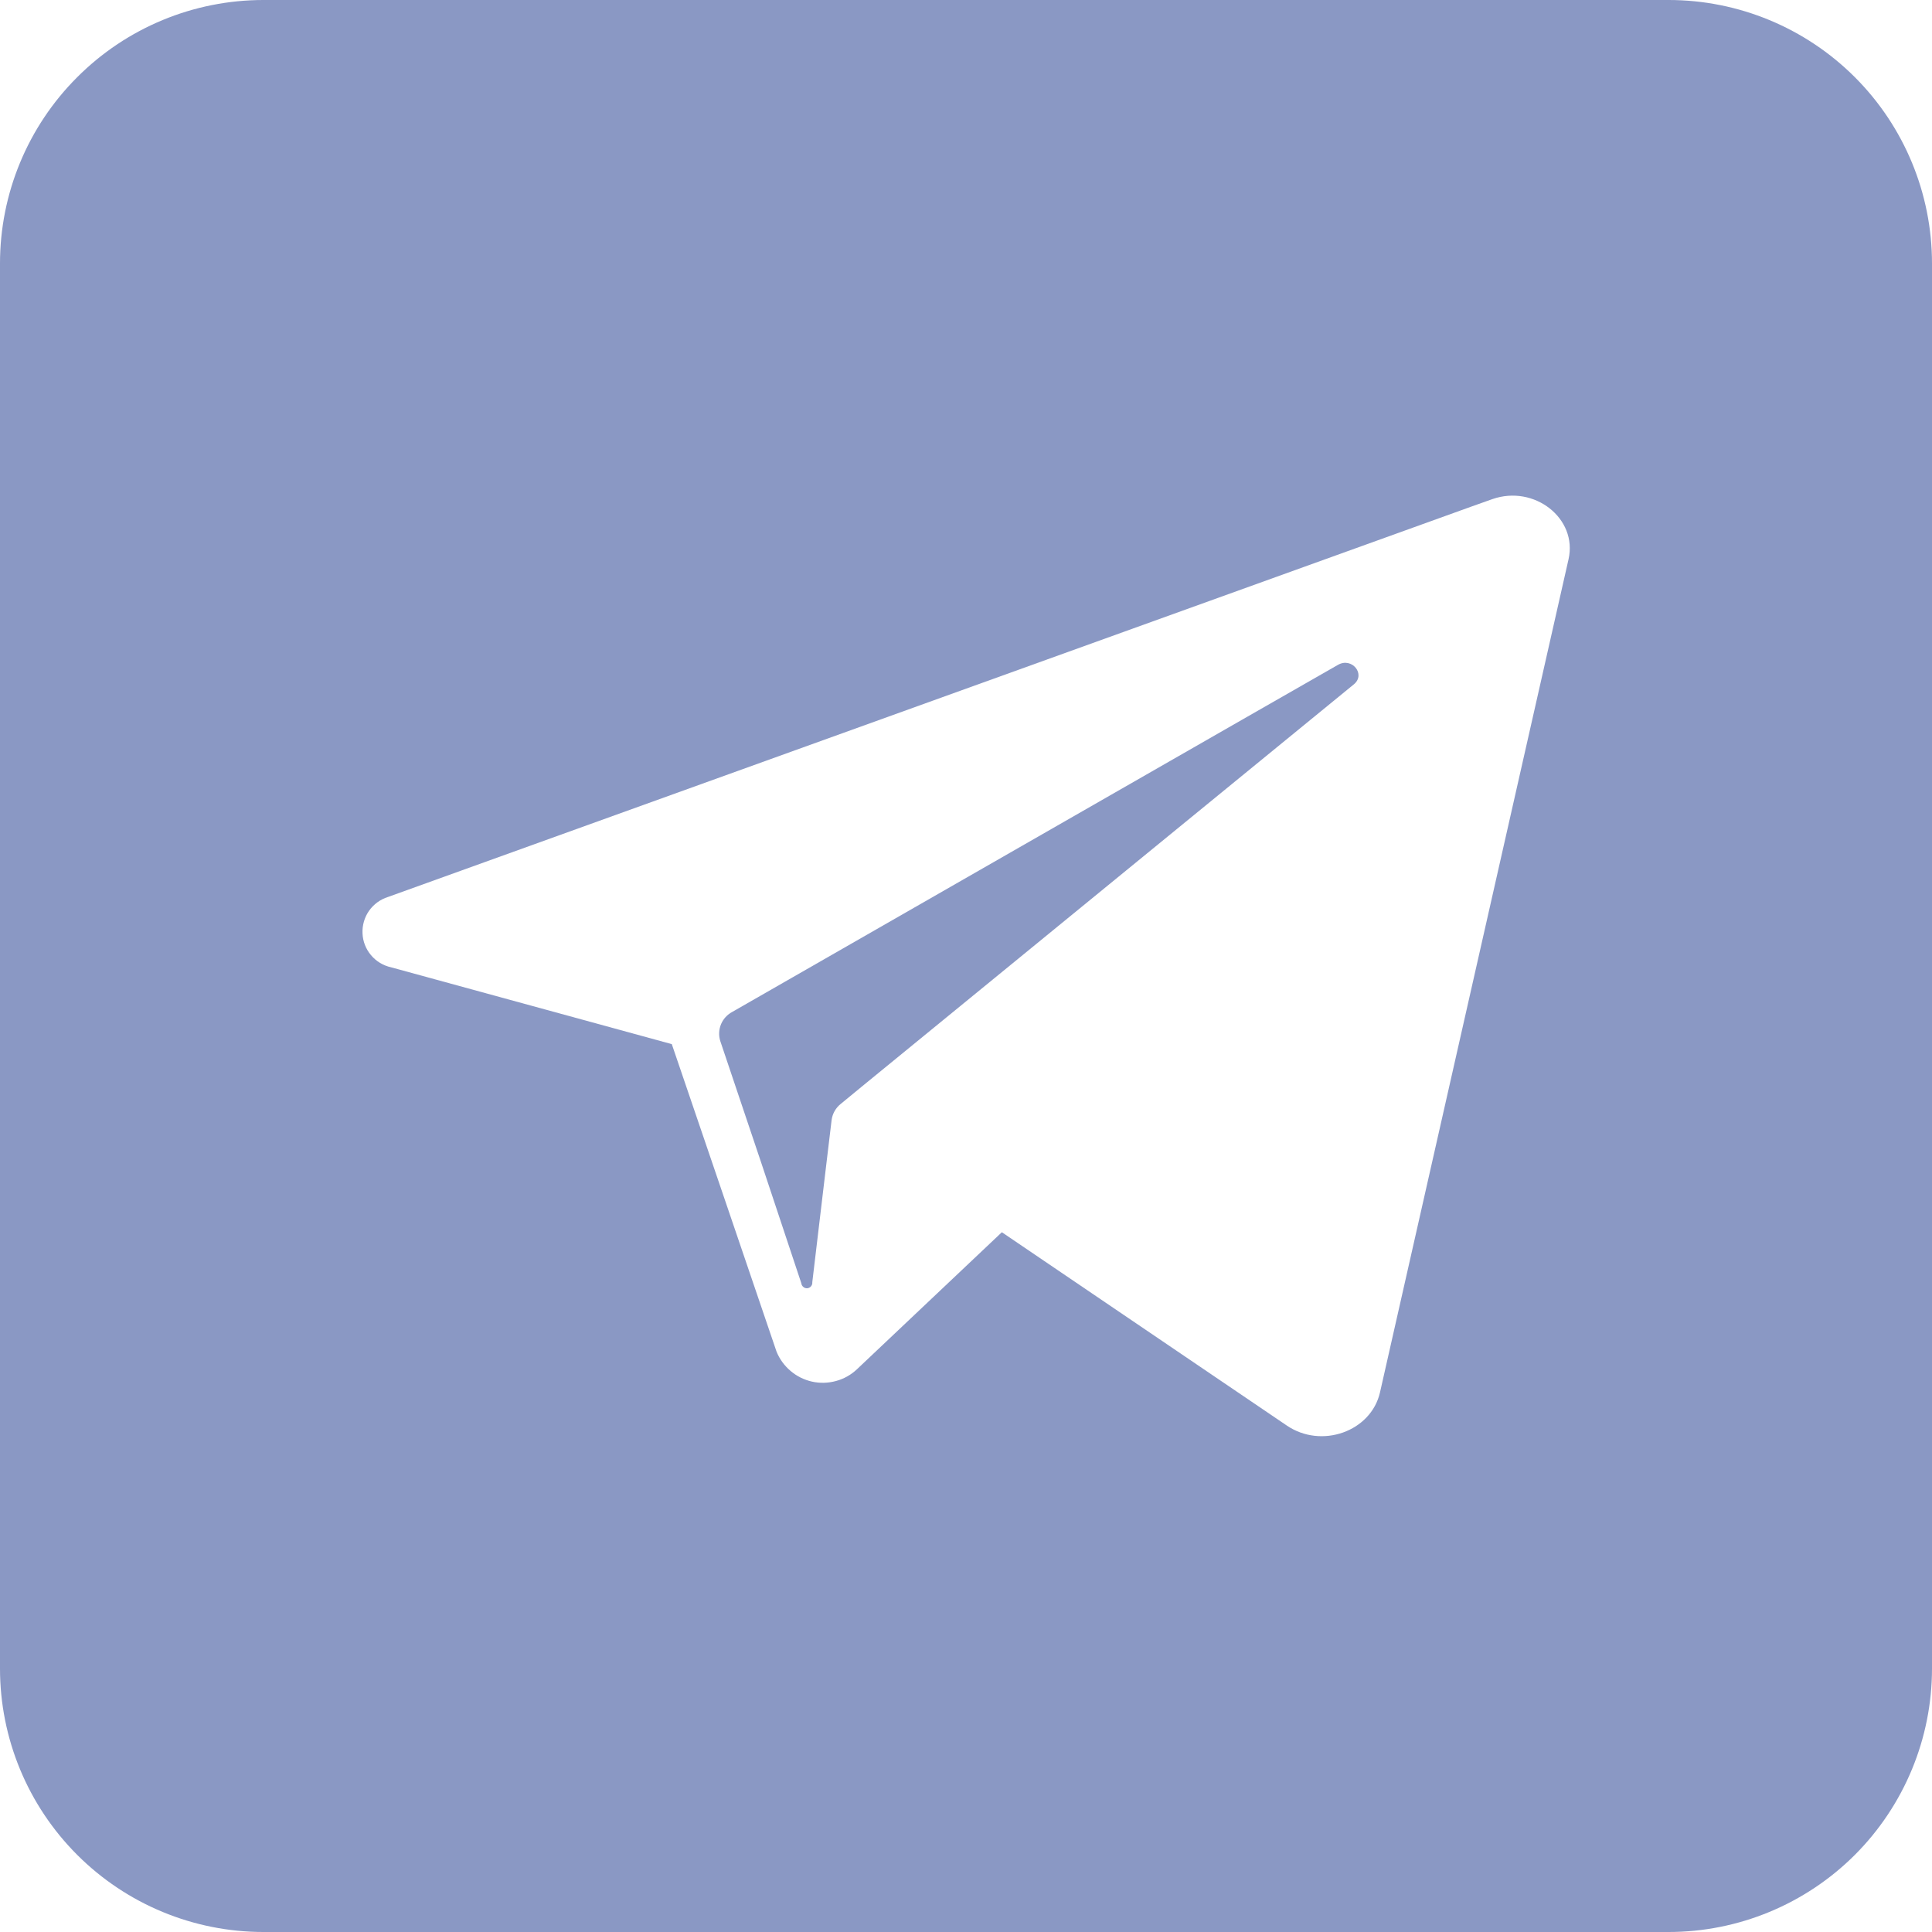 <svg xmlns="http://www.w3.org/2000/svg" width="25" height="25" viewBox="0 0 25 25" fill="none"><g clip-path="url(#clip0_12_160)"><path d="M17.518 8.856L11.179 14.038L10.881 14.283C10.815 14.335 10.772 14.41 10.761 14.493L10.695 15.044L10.511 16.592C10.513 16.611 10.507 16.63 10.495 16.644C10.483 16.659 10.466 16.668 10.447 16.67C10.428 16.671 10.409 16.666 10.395 16.653C10.38 16.641 10.371 16.624 10.369 16.605L9.854 15.057L9.321 13.473C9.298 13.402 9.301 13.325 9.329 13.256C9.357 13.187 9.409 13.13 9.474 13.095L16.071 9.314L17.312 8.604C17.493 8.498 17.678 8.726 17.518 8.856Z" fill="#8A98C4"></path><path d="M21.591 0H3.409C2.505 0 1.638 0.359 0.999 0.999C0.359 1.638 0 2.505 0 3.409L0 21.591C0 22.495 0.359 23.362 0.999 24.002C1.638 24.641 2.505 25 3.409 25H21.591C22.495 25 23.362 24.641 24.002 24.002C24.641 23.362 25 22.495 25 21.591V3.409C25 2.505 24.641 1.638 24.002 0.999C23.362 0.359 22.495 0 21.591 0ZM20.297 7.236L17.857 18.018C17.741 18.524 17.099 18.753 16.649 18.445L12.964 15.945L11.088 17.719C11.012 17.791 10.919 17.843 10.818 17.87C10.716 17.898 10.61 17.901 10.507 17.878C10.405 17.855 10.31 17.808 10.23 17.74C10.15 17.672 10.087 17.586 10.048 17.489L9.371 15.5L8.693 13.511L5.061 12.517C4.96 12.495 4.868 12.44 4.801 12.36C4.734 12.281 4.695 12.181 4.691 12.078C4.686 11.974 4.716 11.871 4.775 11.786C4.835 11.701 4.921 11.638 5.02 11.607L19.051 6.551L19.31 6.459C19.854 6.268 20.416 6.709 20.297 7.236Z" fill="#8A98C4"></path></g><defs><clipPath id="clip0_12_160"><rect width="25" height="25" fill="white"></rect></clipPath></defs></svg>